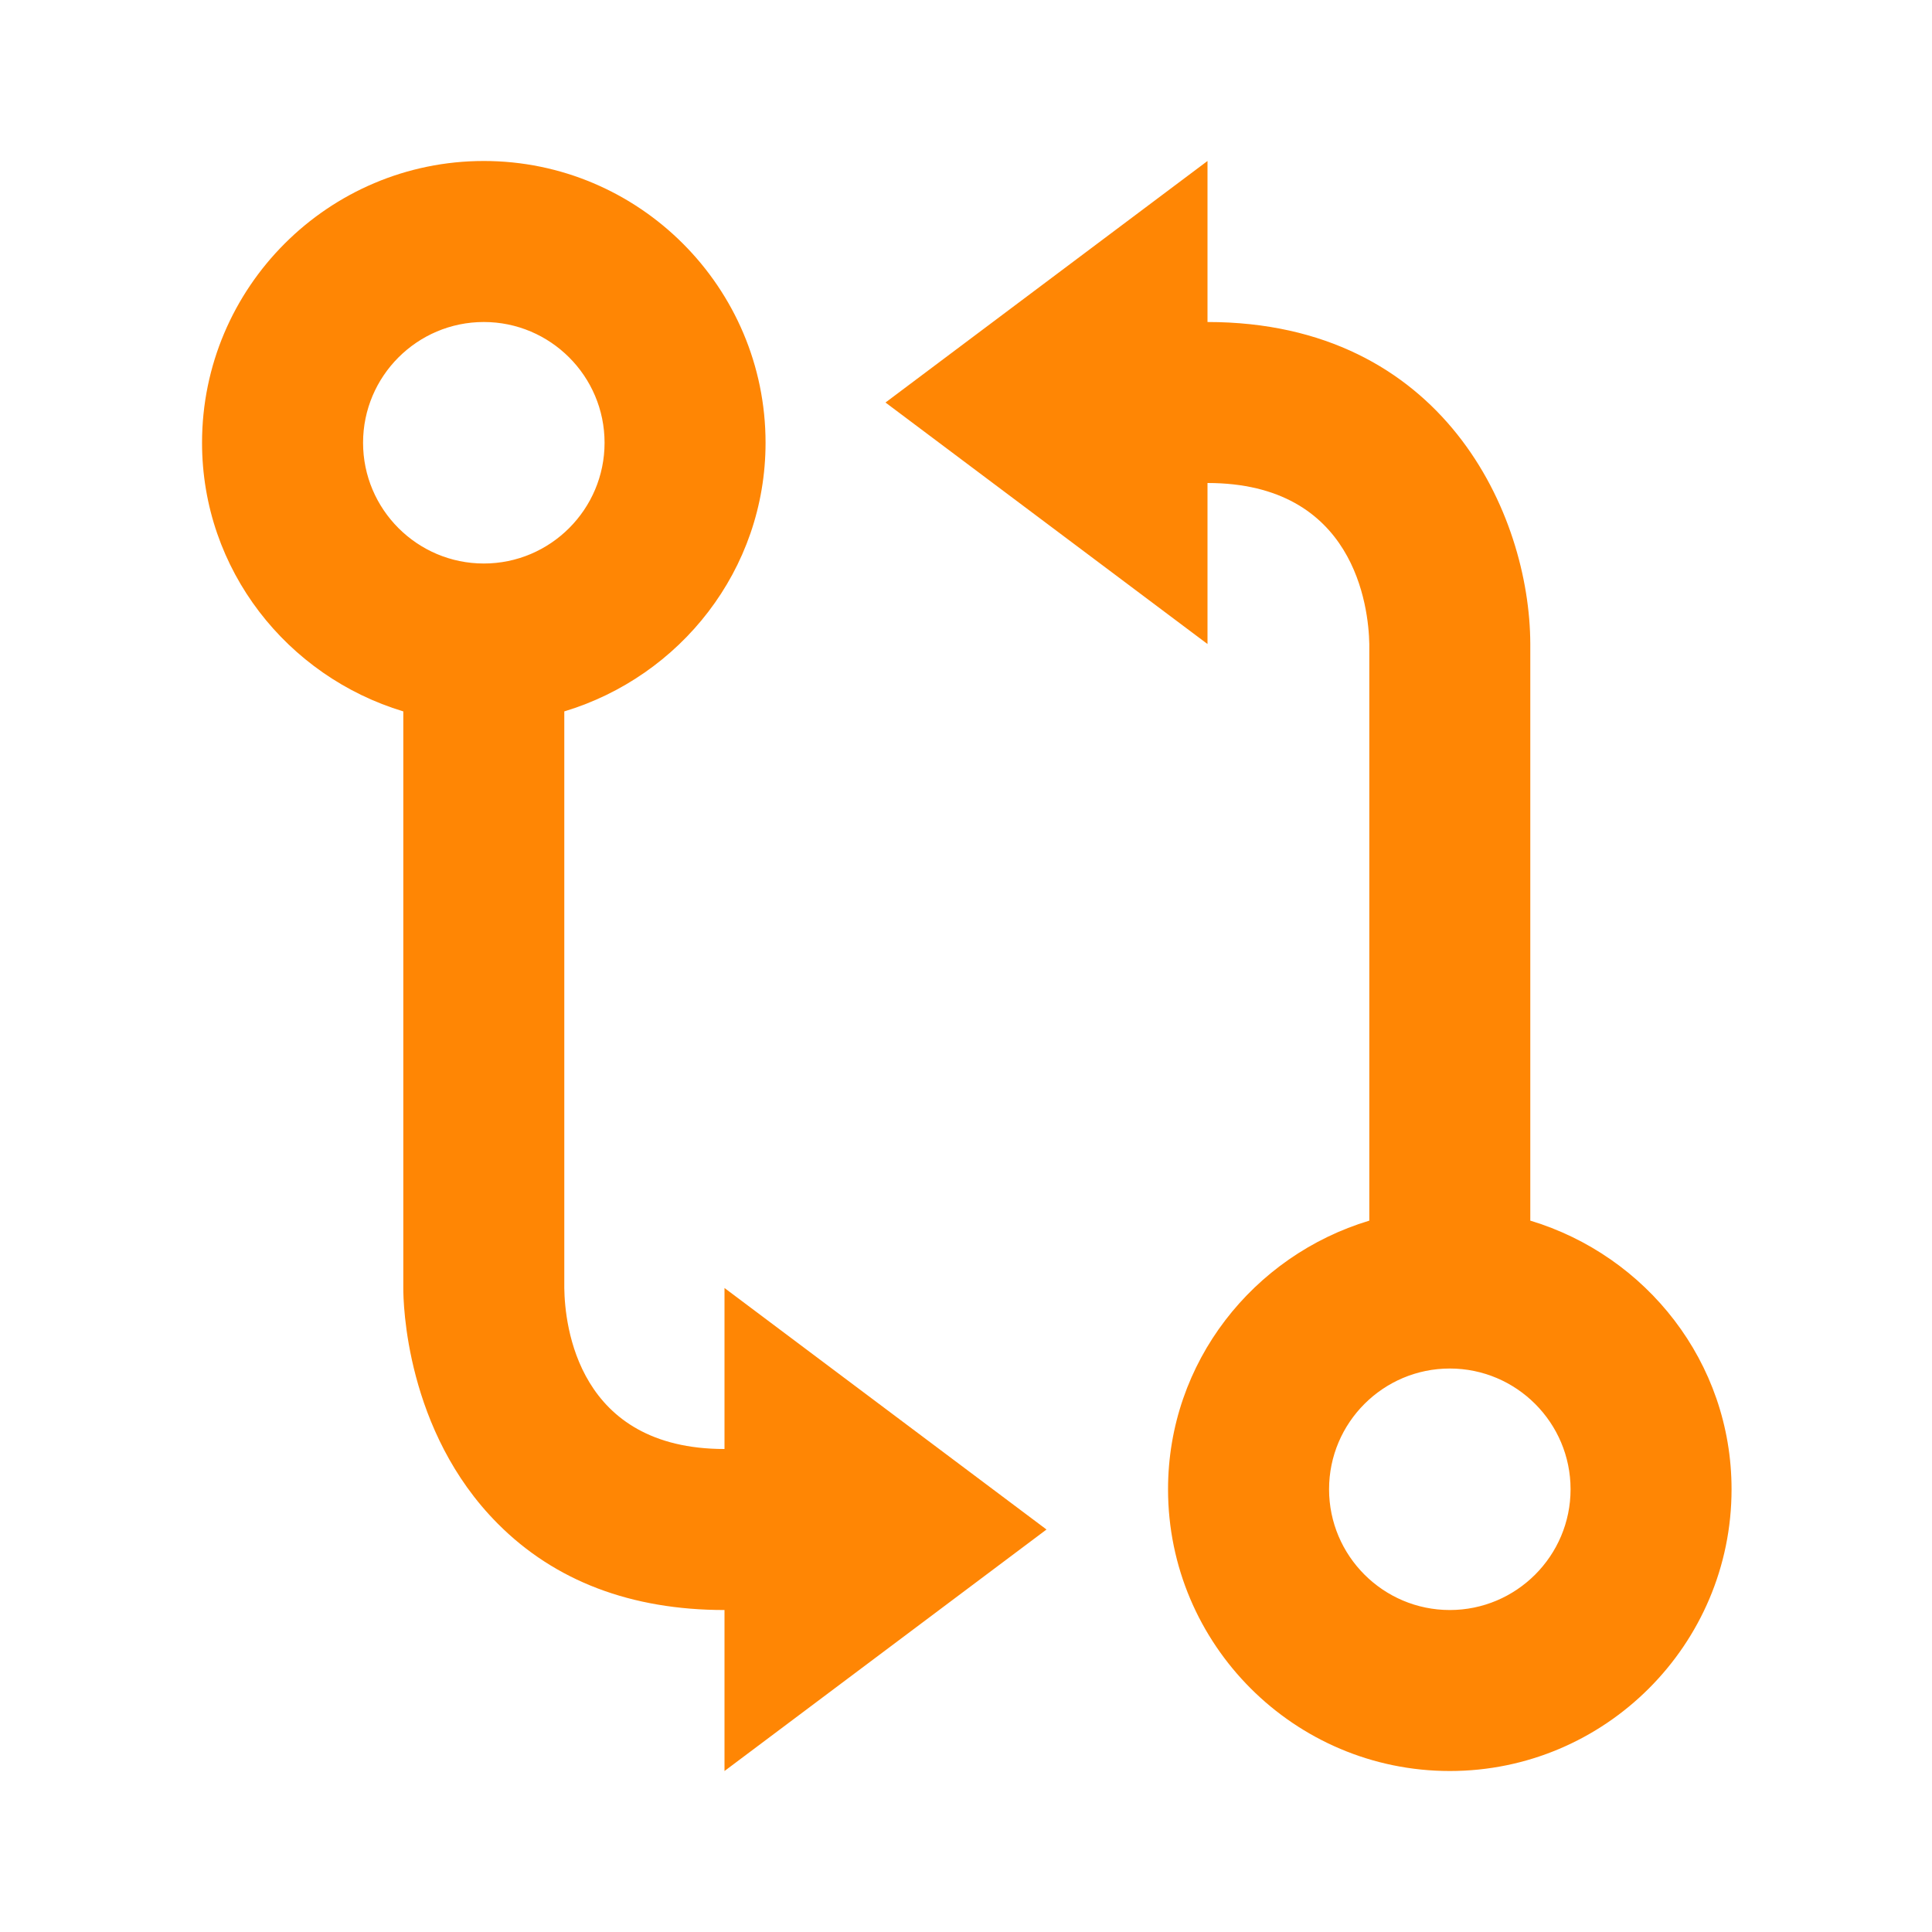 <svg width="64" height="64" viewBox="0 0 64 64" fill="none" xmlns="http://www.w3.org/2000/svg">
<path d="M16.027 5.333C10.88 5.333 6.693 9.52 6.693 14.667C6.693 18.88 9.52 22.408 13.36 23.566V42.659C13.357 43.136 13.432 47.408 16.491 50.475C18.379 52.373 20.907 53.334 24 53.334V58.667L34.667 50.667L24 42.667V48C19.139 48 18.709 43.91 18.693 42.667V23.566C22.533 22.408 25.36 18.88 25.36 14.667C25.36 9.52 21.171 5.333 16.027 5.333ZM16.027 18.667C13.821 18.667 12.027 16.872 12.027 14.667C12.027 12.461 13.821 10.667 16.027 10.667C18.232 10.667 20.027 12.461 20.027 14.667C20.027 16.872 18.232 18.667 16.027 18.667ZM50.693 40.435V21.326C50.68 17.043 47.821 10.667 40 10.667V5.333L29.333 13.334L40 21.334V16C44.877 16 45.336 20.104 45.36 21.334V40.435C41.52 41.592 38.693 45.12 38.693 49.334C38.693 54.48 42.88 58.667 48.027 58.667C53.173 58.667 57.36 54.48 57.36 49.334C57.36 45.12 54.533 41.592 50.693 40.435ZM48.027 53.334C45.821 53.334 44.027 51.539 44.027 49.334C44.027 47.128 45.821 45.334 48.027 45.334C50.232 45.334 52.027 47.128 52.027 49.334C52.027 51.539 50.232 53.334 48.027 53.334Z" fill="#FF8604"/>
</svg>
